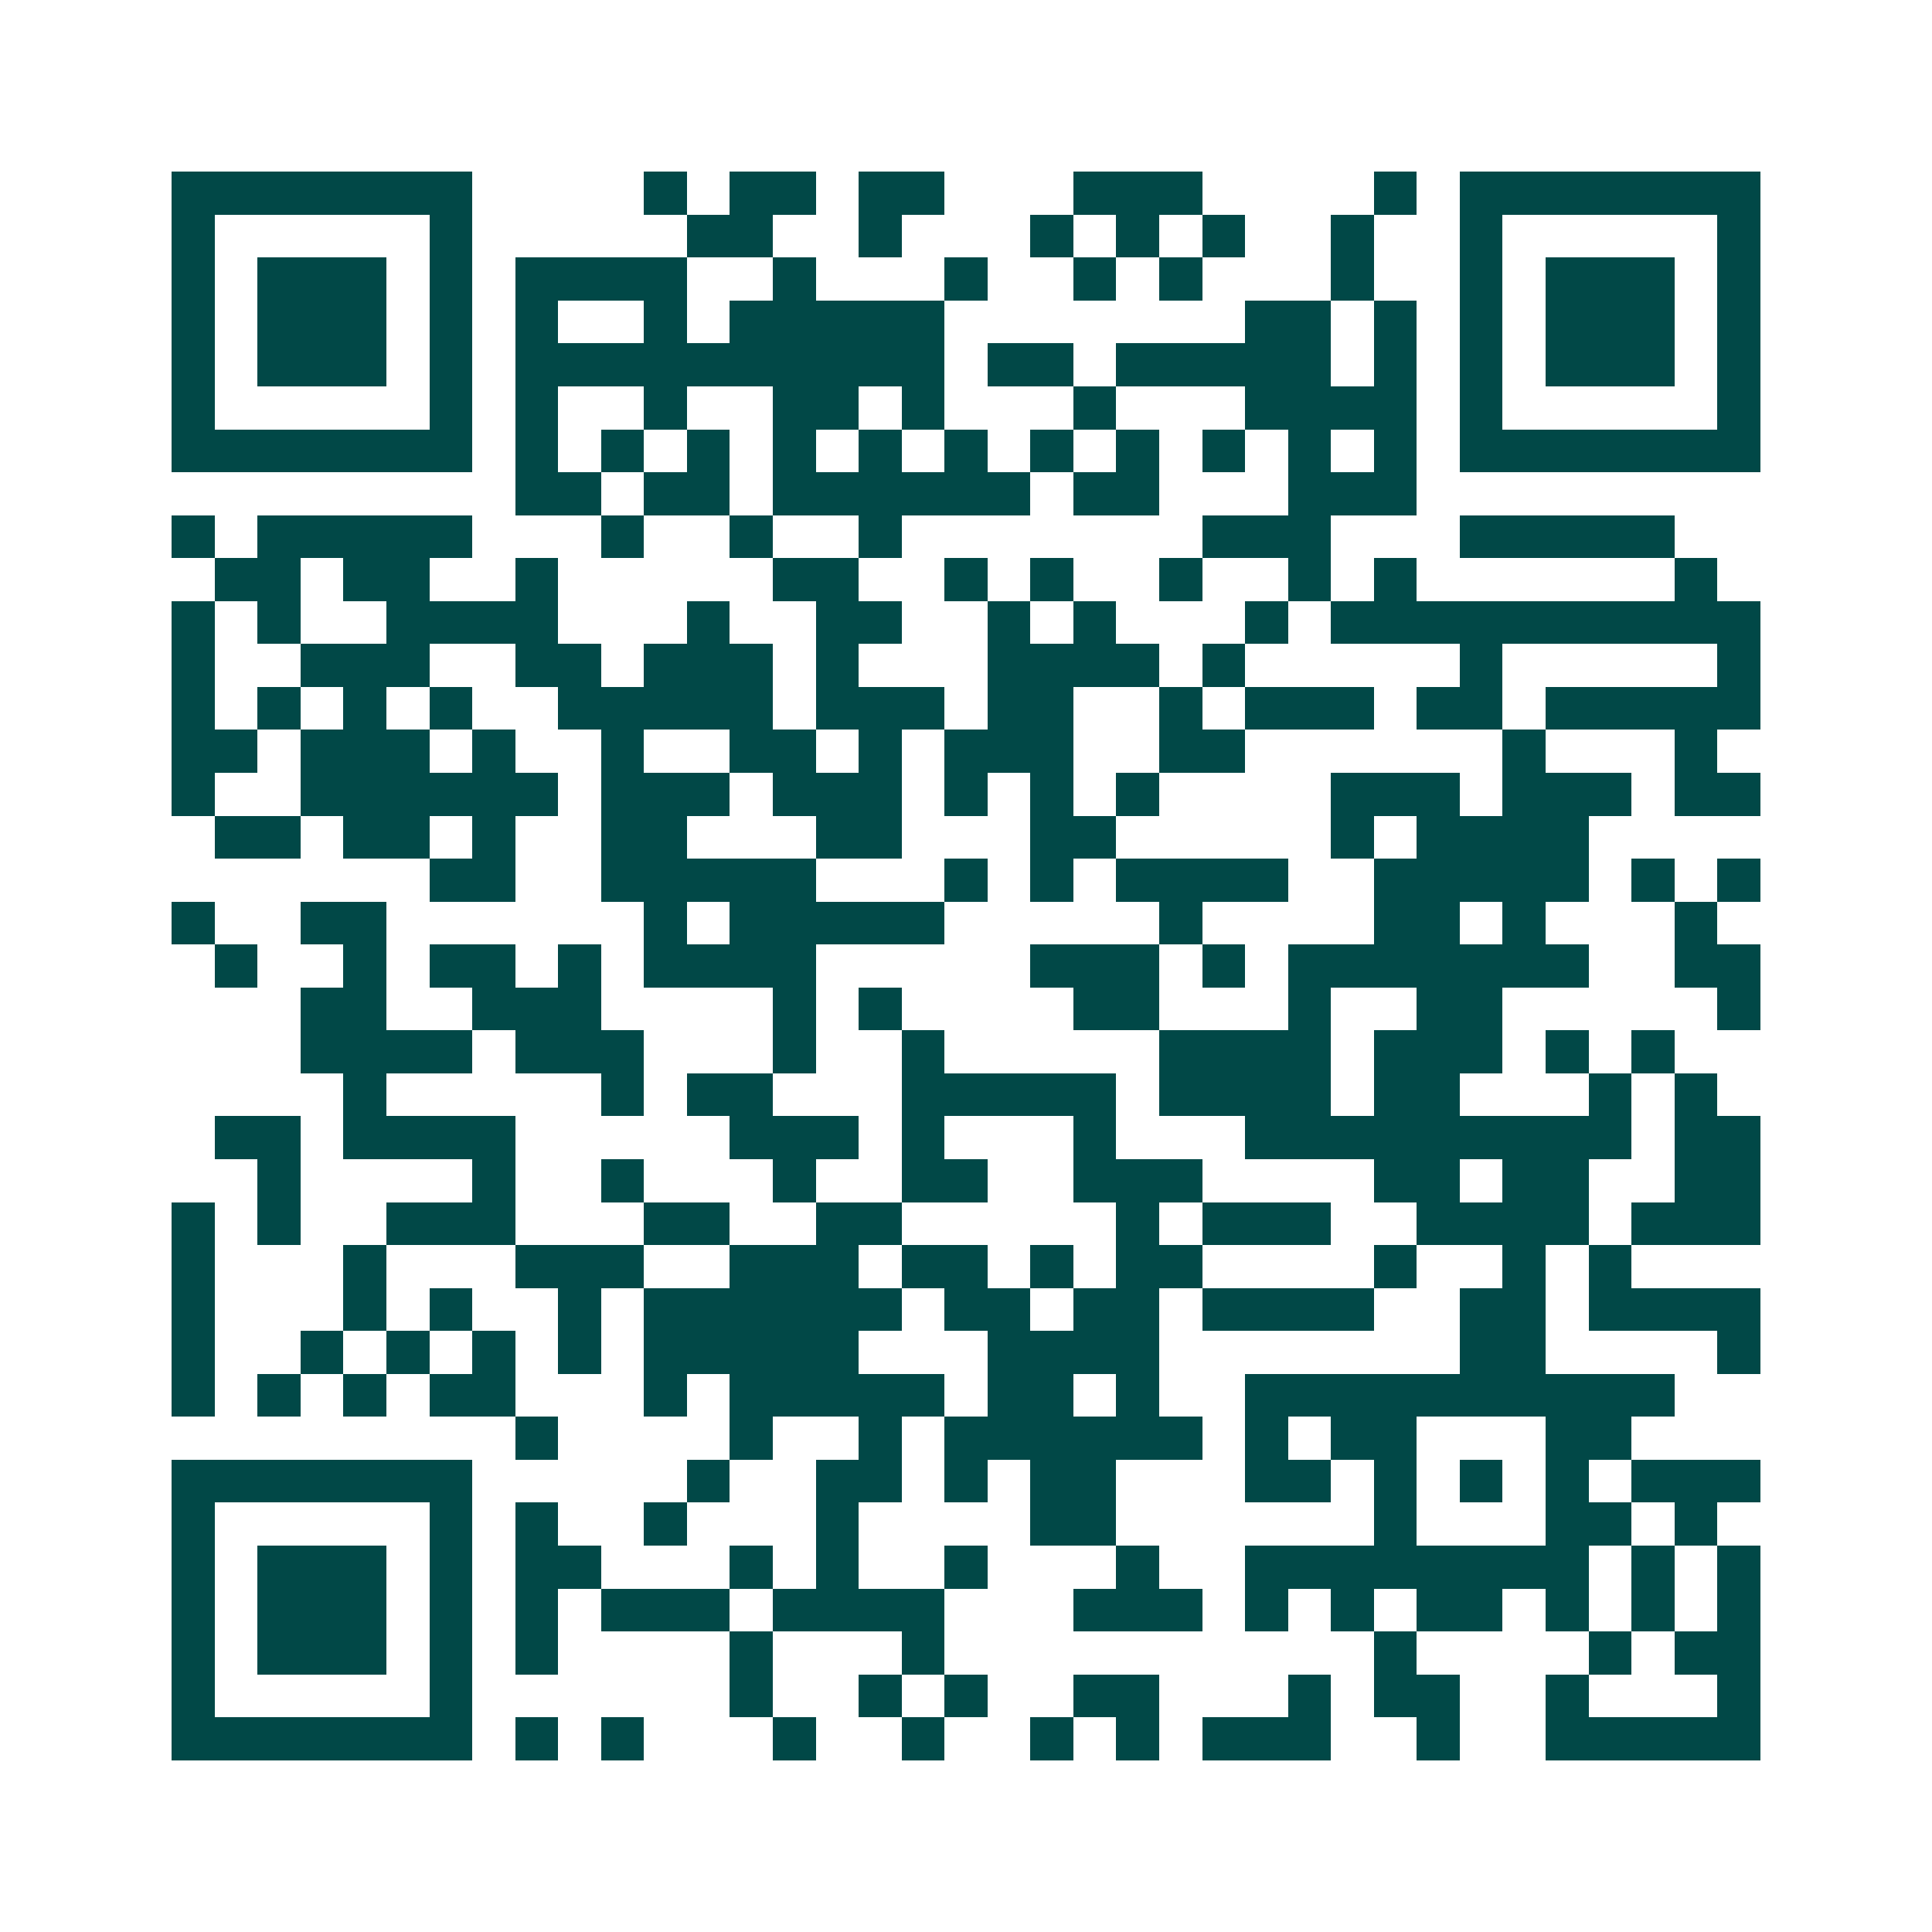 <svg xmlns="http://www.w3.org/2000/svg" width="200" height="200" viewBox="0 0 45 45" shape-rendering="crispEdges"><path fill="#ffffff" d="M0 0h45v45H0z"/><path stroke="#014847" d="M4 4.5h7m4 0h1m1 0h2m1 0h2m3 0h3m4 0h1m1 0h7M4 5.5h1m5 0h1m5 0h2m2 0h1m3 0h1m1 0h1m1 0h1m2 0h1m2 0h1m5 0h1M4 6.5h1m1 0h3m1 0h1m1 0h4m2 0h1m3 0h1m2 0h1m1 0h1m3 0h1m2 0h1m1 0h3m1 0h1M4 7.5h1m1 0h3m1 0h1m1 0h1m2 0h1m1 0h5m7 0h2m1 0h1m1 0h1m1 0h3m1 0h1M4 8.5h1m1 0h3m1 0h1m1 0h10m1 0h2m1 0h5m1 0h1m1 0h1m1 0h3m1 0h1M4 9.5h1m5 0h1m1 0h1m2 0h1m2 0h2m1 0h1m3 0h1m3 0h4m1 0h1m5 0h1M4 10.5h7m1 0h1m1 0h1m1 0h1m1 0h1m1 0h1m1 0h1m1 0h1m1 0h1m1 0h1m1 0h1m1 0h1m1 0h7M12 11.5h2m1 0h2m1 0h6m1 0h2m3 0h3M4 12.5h1m1 0h5m3 0h1m2 0h1m2 0h1m7 0h3m3 0h5M5 13.5h2m1 0h2m2 0h1m5 0h2m2 0h1m1 0h1m2 0h1m2 0h1m1 0h1m6 0h1M4 14.5h1m1 0h1m2 0h4m3 0h1m2 0h2m2 0h1m1 0h1m3 0h1m1 0h10M4 15.5h1m2 0h3m2 0h2m1 0h3m1 0h1m3 0h4m1 0h1m5 0h1m5 0h1M4 16.5h1m1 0h1m1 0h1m1 0h1m2 0h5m1 0h3m1 0h2m2 0h1m1 0h3m1 0h2m1 0h5M4 17.5h2m1 0h3m1 0h1m2 0h1m2 0h2m1 0h1m1 0h3m2 0h2m6 0h1m3 0h1M4 18.5h1m2 0h6m1 0h3m1 0h3m1 0h1m1 0h1m1 0h1m4 0h3m1 0h3m1 0h2M5 19.5h2m1 0h2m1 0h1m2 0h2m3 0h2m3 0h2m5 0h1m1 0h4M10 20.5h2m2 0h5m3 0h1m1 0h1m1 0h4m2 0h5m1 0h1m1 0h1M4 21.5h1m2 0h2m6 0h1m1 0h5m5 0h1m4 0h2m1 0h1m3 0h1M5 22.5h1m2 0h1m1 0h2m1 0h1m1 0h4m5 0h3m1 0h1m1 0h7m2 0h2M7 23.5h2m2 0h3m4 0h1m1 0h1m4 0h2m3 0h1m2 0h2m5 0h1M7 24.5h4m1 0h3m3 0h1m2 0h1m5 0h4m1 0h3m1 0h1m1 0h1M8 25.5h1m5 0h1m1 0h2m3 0h5m1 0h4m1 0h2m3 0h1m1 0h1M5 26.5h2m1 0h4m5 0h3m1 0h1m3 0h1m3 0h9m1 0h2M6 27.5h1m4 0h1m2 0h1m3 0h1m2 0h2m2 0h3m4 0h2m1 0h2m2 0h2M4 28.5h1m1 0h1m2 0h3m3 0h2m2 0h2m5 0h1m1 0h3m2 0h4m1 0h3M4 29.5h1m3 0h1m3 0h3m2 0h3m1 0h2m1 0h1m1 0h2m4 0h1m2 0h1m1 0h1M4 30.5h1m3 0h1m1 0h1m2 0h1m1 0h6m1 0h2m1 0h2m1 0h4m2 0h2m1 0h4M4 31.5h1m2 0h1m1 0h1m1 0h1m1 0h1m1 0h5m3 0h4m7 0h2m4 0h1M4 32.5h1m1 0h1m1 0h1m1 0h2m3 0h1m1 0h5m1 0h2m1 0h1m2 0h10M12 33.5h1m4 0h1m2 0h1m1 0h6m1 0h1m1 0h2m3 0h2M4 34.5h7m5 0h1m2 0h2m1 0h1m1 0h2m3 0h2m1 0h1m1 0h1m1 0h1m1 0h3M4 35.5h1m5 0h1m1 0h1m2 0h1m3 0h1m4 0h2m6 0h1m3 0h2m1 0h1M4 36.5h1m1 0h3m1 0h1m1 0h2m3 0h1m1 0h1m2 0h1m3 0h1m2 0h8m1 0h1m1 0h1M4 37.5h1m1 0h3m1 0h1m1 0h1m1 0h3m1 0h4m3 0h3m1 0h1m1 0h1m1 0h2m1 0h1m1 0h1m1 0h1M4 38.5h1m1 0h3m1 0h1m1 0h1m4 0h1m3 0h1m10 0h1m4 0h1m1 0h2M4 39.5h1m5 0h1m6 0h1m2 0h1m1 0h1m2 0h2m3 0h1m1 0h2m2 0h1m3 0h1M4 40.5h7m1 0h1m1 0h1m3 0h1m2 0h1m2 0h1m1 0h1m1 0h3m2 0h1m2 0h5"/></svg>
